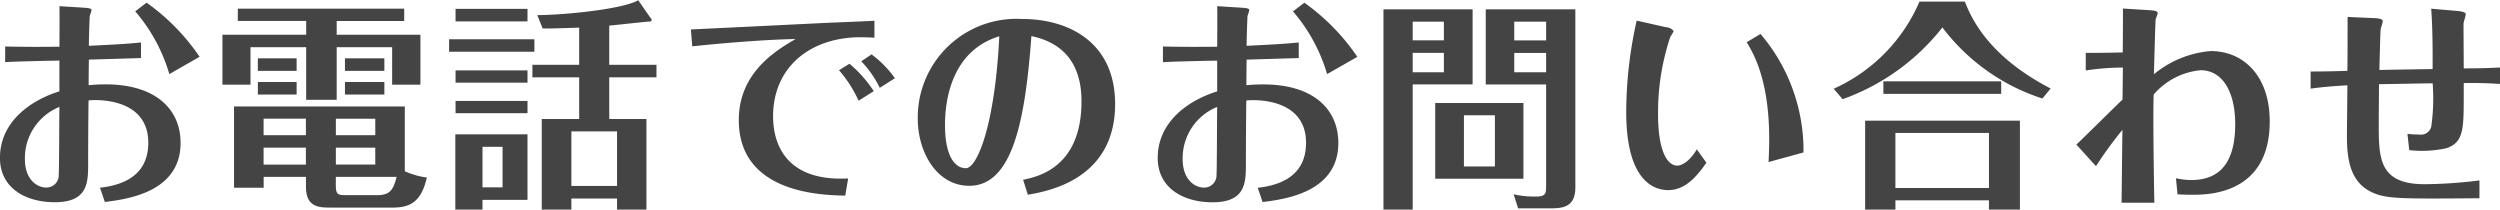 <svg xmlns="http://www.w3.org/2000/svg" width="179.657" height="15.063"><path d="M14.343 4.081a15.319 15.319 0 00-3.809-3.89l-.816.624a12.138 12.138 0 012.451 4.51zM.37 4.465c.7-.048 3.1-.1 3.9-.112v2.209C2.078 7.25-.003 8.819-.003 11.348c0 2.176 1.856 3.185 3.937 3.185 2.4 0 2.4-1.425 2.4-2.817 0-1.265.016-3.954.032-4.5.544-.064 4.29-.208 4.29 3.041 0 1.969-1.265 2.993-3.473 3.233l.352 1.025c1.5-.192 5.442-.656 5.442-4.242 0-2.465-1.841-4.21-5.378-4.21a11.214 11.214 0 00-1.23.062c0-.56.016-1.84.016-1.84.5-.016 2.705-.08 3.746-.112V3.052c-1.009.1-1.777.144-3.746.24.016-1.232.064-2.113.064-2.145a3.861 3.861 0 00.128-.4c0-.112-.064-.16-.528-.192L4.272.443c.016.464 0 2.5 0 2.913-1.312.016-2.593.016-3.9-.016v1.121zm3.9 3.217c-.016.768-.016 4.466-.048 4.866a.883.883 0 01-.912.928c-.624 0-1.521-.544-1.521-2.048a3.966 3.966 0 012.486-3.746zm23.971 7.235c1.153 0 2.033-.352 2.433-2.161a5.542 5.542 0 01-1.584-.448V7.65H16.818v5.842h2.129v-.784h3.041v.72c0 1.473.944 1.489 1.777 1.489h4.481zm-4.113-4.306h2.841v1.214h-2.833v-1.217zm0-2.081h2.841v1.185h-2.833V8.53zm-2.145 1.185h-3.041V8.53h3.041v1.185zm0 2.113h-3.041v-1.217h3.041v1.214zm2.886 2.197c-.608 0-.736-.064-.736-.721v-.592h4.369c-.24.929-.464 1.313-1.424 1.313h-2.209zm-.672-12.517h4.85V.625H17.09v.881h4.914v.992h-6.019v3.585h2.017V3.394h4v3.778h2.193V3.394h3.985v2.689h2.033V2.498h-6.018v-.992zM18.53 5.893v.9h2.786v-.9H18.53zm6.259 0v.9h2.833v-.9h-2.833zm-6.259-1.7v.9h2.786v-.9H18.53zm6.259 0v.9h2.833v-.9h-2.833zM43.782 1.84c.384-.032 2.7-.288 2.817-.288.192 0 .224-.032.224-.112a.2.2 0 00-.08-.16l-.88-1.265c-1.041.624-5.138 1.056-7.251 1.072l.384.961c.768 0 1.28-.016 2.625-.064v2.673H38.26v.9h3.361V8.55h-2.689v6.515h2.129v-.8h3.281v.8h2.113V8.55h-2.673V5.557h3.393v-.9h-3.393V1.84zm-2.721 11.524V9.443h3.281v3.921h-3.281zM32.737.639v.9h5.171v-.9h-5.171zm-.016 9.012v5.41h1.953v-.7h3.234V9.655h-5.187zm3.394.9v2.913h-1.441v-2.913h1.441zM32.273 2.82v.9h6.131v-.9h-6.135zm.464 2.241v.88h5.171v-.88h-5.171zm0 2.193v.88h5.171v-.88h-5.171zm17.009-3.922c1.9-.208 5.074-.48 7.427-.528-1.393.816-4.082 2.4-4.082 5.826 0 5.267 5.954 5.395 7.651 5.427l.208-1.233c-4.306.224-5.394-2.289-5.394-4.466 0-3.537 2.673-5.682 6.29-5.682.305 0 .689.016.993.032V1.492c-.528.032-2.865.128-3.329.144-1.569.08-8.452.416-9.86.48zm10.548 1.713a9.124 9.124 0 011.408 2.193l1.089-.688a8.886 8.886 0 00-1.745-1.969zm1.6-.64a7.579 7.579 0 011.329 1.905l1.088-.689a7.545 7.545 0 00-1.68-1.712zm11.967 9.588c1.392-.24 6.274-1.073 6.274-6.515 0-4.418-3.3-6.114-6.691-6.114a7.091 7.091 0 00-7.491 7.138c0 2.529 1.425 4.85 3.7 4.85 3.089 0 4.018-4.609 4.466-10.756 3.169.656 3.6 3.105 3.6 4.69 0 4.738-3.121 5.41-4.194 5.634zM71.812 2.612c-.32 6.5-1.617 9.476-2.4 9.476s-1.5-.848-1.5-3.1c-.006-1.114.157-5.243 3.9-6.38zm25.731 1.473a15.319 15.319 0 00-3.809-3.89l-.816.624a12.138 12.138 0 012.451 4.506zm-13.973.384c.7-.048 3.105-.1 3.9-.112v2.209c-2.193.688-4.273 2.257-4.273 4.786 0 2.176 1.856 3.185 3.937 3.185 2.4 0 2.4-1.425 2.4-2.817 0-1.265.016-3.954.032-4.5.544-.064 4.29-.208 4.29 3.041 0 1.969-1.265 2.993-3.473 3.233l.352 1.025c1.5-.192 5.442-.656 5.442-4.242 0-2.465-1.841-4.21-5.378-4.21a11.214 11.214 0 00-1.23.058c0-.56.016-1.84.016-1.84.5-.016 2.7-.08 3.746-.112V3.052c-1.009.1-1.777.144-3.746.24.016-1.232.064-2.113.064-2.145a3.861 3.861 0 00.128-.4c0-.112-.064-.16-.528-.192L87.472.443c.016.464 0 2.5 0 2.913-1.312.016-2.593.016-3.9-.016v1.121zm3.9 3.217c-.016.768-.016 4.466-.048 4.866a.883.883 0 01-.912.928c-.624 0-1.521-.544-1.521-2.048a3.966 3.966 0 012.486-3.75zM99.42.675v14.406h2.1V6.065h4.306V.671h-6.4zm2.1 2.225V1.556h2.241V2.9h-2.241zm2.241.9v1.392h-2.241V3.8h2.241zM106.77.678v5.394h4.338v7.331c0 .481-.032.721-.7.721a6.8 6.8 0 01-1.633-.16l.32 1.008h2.241c.865 0 1.873-.016 1.873-1.5V.671h-6.44zm2.049 2.225V1.559h2.289v1.344h-2.289zm2.289.9v1.392h-2.289V3.803h2.289zm-1.632 3.6h-6.337v5.442h6.339V7.403zm-2.049 4.562h-2.225V8.283h2.225v3.682zm10.189-10.484a30.232 30.232 0 00-.752 6.562c0 4.722 1.809 5.619 3.025 5.619 1.233 0 2.065-1.009 2.737-1.969l-.688-.961c-.7 1.169-1.345 1.169-1.409 1.169-.7 0-1.376-1.025-1.376-3.682a17.1 17.1 0 01.88-5.57 2.777 2.777 0 00.24-.416.7.7 0 00-.528-.272zm7.907 1.552c.481.8 1.617 2.705 1.617 6.947 0 .4-.016 1.2-.048 1.665l2.513-.689a12.909 12.909 0 00-3.089-8.515zm17.409 11.365v.672h2.225v-6.4h-11.123v6.4h2.177v-.672h6.723zm-6.723-.881V9.555h6.723v3.953h-6.723zm1.729-13.4a12.076 12.076 0 01-6.163 6.259l.64.752a15.9 15.9 0 007.171-5.154 14.666 14.666 0 007.187 5.106l.592-.72c-4.641-2.4-5.778-5.267-6.162-6.243h-3.265zm-2.593 5.73v.9h8.467v-.9h-8.467zm19.473 8.724c-.048-2.369-.1-6.579-.048-7.779a5.062 5.062 0 013.377-1.745c1.537 0 2.481 1.5 2.481 3.874 0 2.529-.928 4.017-3.153 4.017a5.358 5.358 0 01-1.105-.128l.112 1.153c.433.032.881.032 1.089.032 1.056 0 5.538 0 5.538-5.266 0-3.266-1.873-5.059-4.242-5.059a7.355 7.355 0 00-4.081 1.665c.016-.528.1-3.809.128-3.969a4.021 4.021 0 00.144-.4c0-.128-.064-.208-.688-.24l-1.809-.112c0 .657 0 2.033-.016 3.154-1.281.032-1.969.032-2.657.032v1.264a17.71 17.71 0 012.673-.208c-.016.416-.016 1.473-.032 2.3-.528.5-2.833 2.785-3.314 3.233l1.409 1.553a27.682 27.682 0 011.9-2.609c-.016.832-.048 4.482-.064 5.234h2.353zm11.23-8.2c.88-.128 1.792-.192 2.641-.241 0 .449-.032 3.426-.032 3.618 0 1.825.256 3.617 2.24 4.242.945.3 2.337.3 7.283.256v-1.281a32.816 32.816 0 01-3.953.272c-3.282 0-3.282-1.9-3.282-4.337 0-.881.016-2.049.016-2.85 1.153-.016 2.61-.048 3.858-.064a14.638 14.638 0 01-.1 3.106.758.758 0 01-.848.576 8.057 8.057 0 01-.865-.048l.128 1.168a8.117 8.117 0 002.7-.144c1.217-.432 1.217-1.392 1.217-3.841V5.97a29.04 29.04 0 012.609.064V4.85c-.912.048-1.585.064-2.609.064 0-.5-.016-2.737-.016-3.2 0-.112.16-.577.16-.689 0-.1-.1-.192-.624-.24l-1.857-.16c.08 1.2.112 2.449.1 4.338-2.081.032-2.145.032-3.825.064.064-2.577.08-2.865.1-2.977a4.781 4.781 0 00.144-.512c0-.144-.16-.224-.705-.24l-1.824-.08c0 .608 0 3.329-.016 3.873-.513.016-1.521.048-2.641.048v1.233z" fill="#444" fill-rule="evenodd"/></svg>